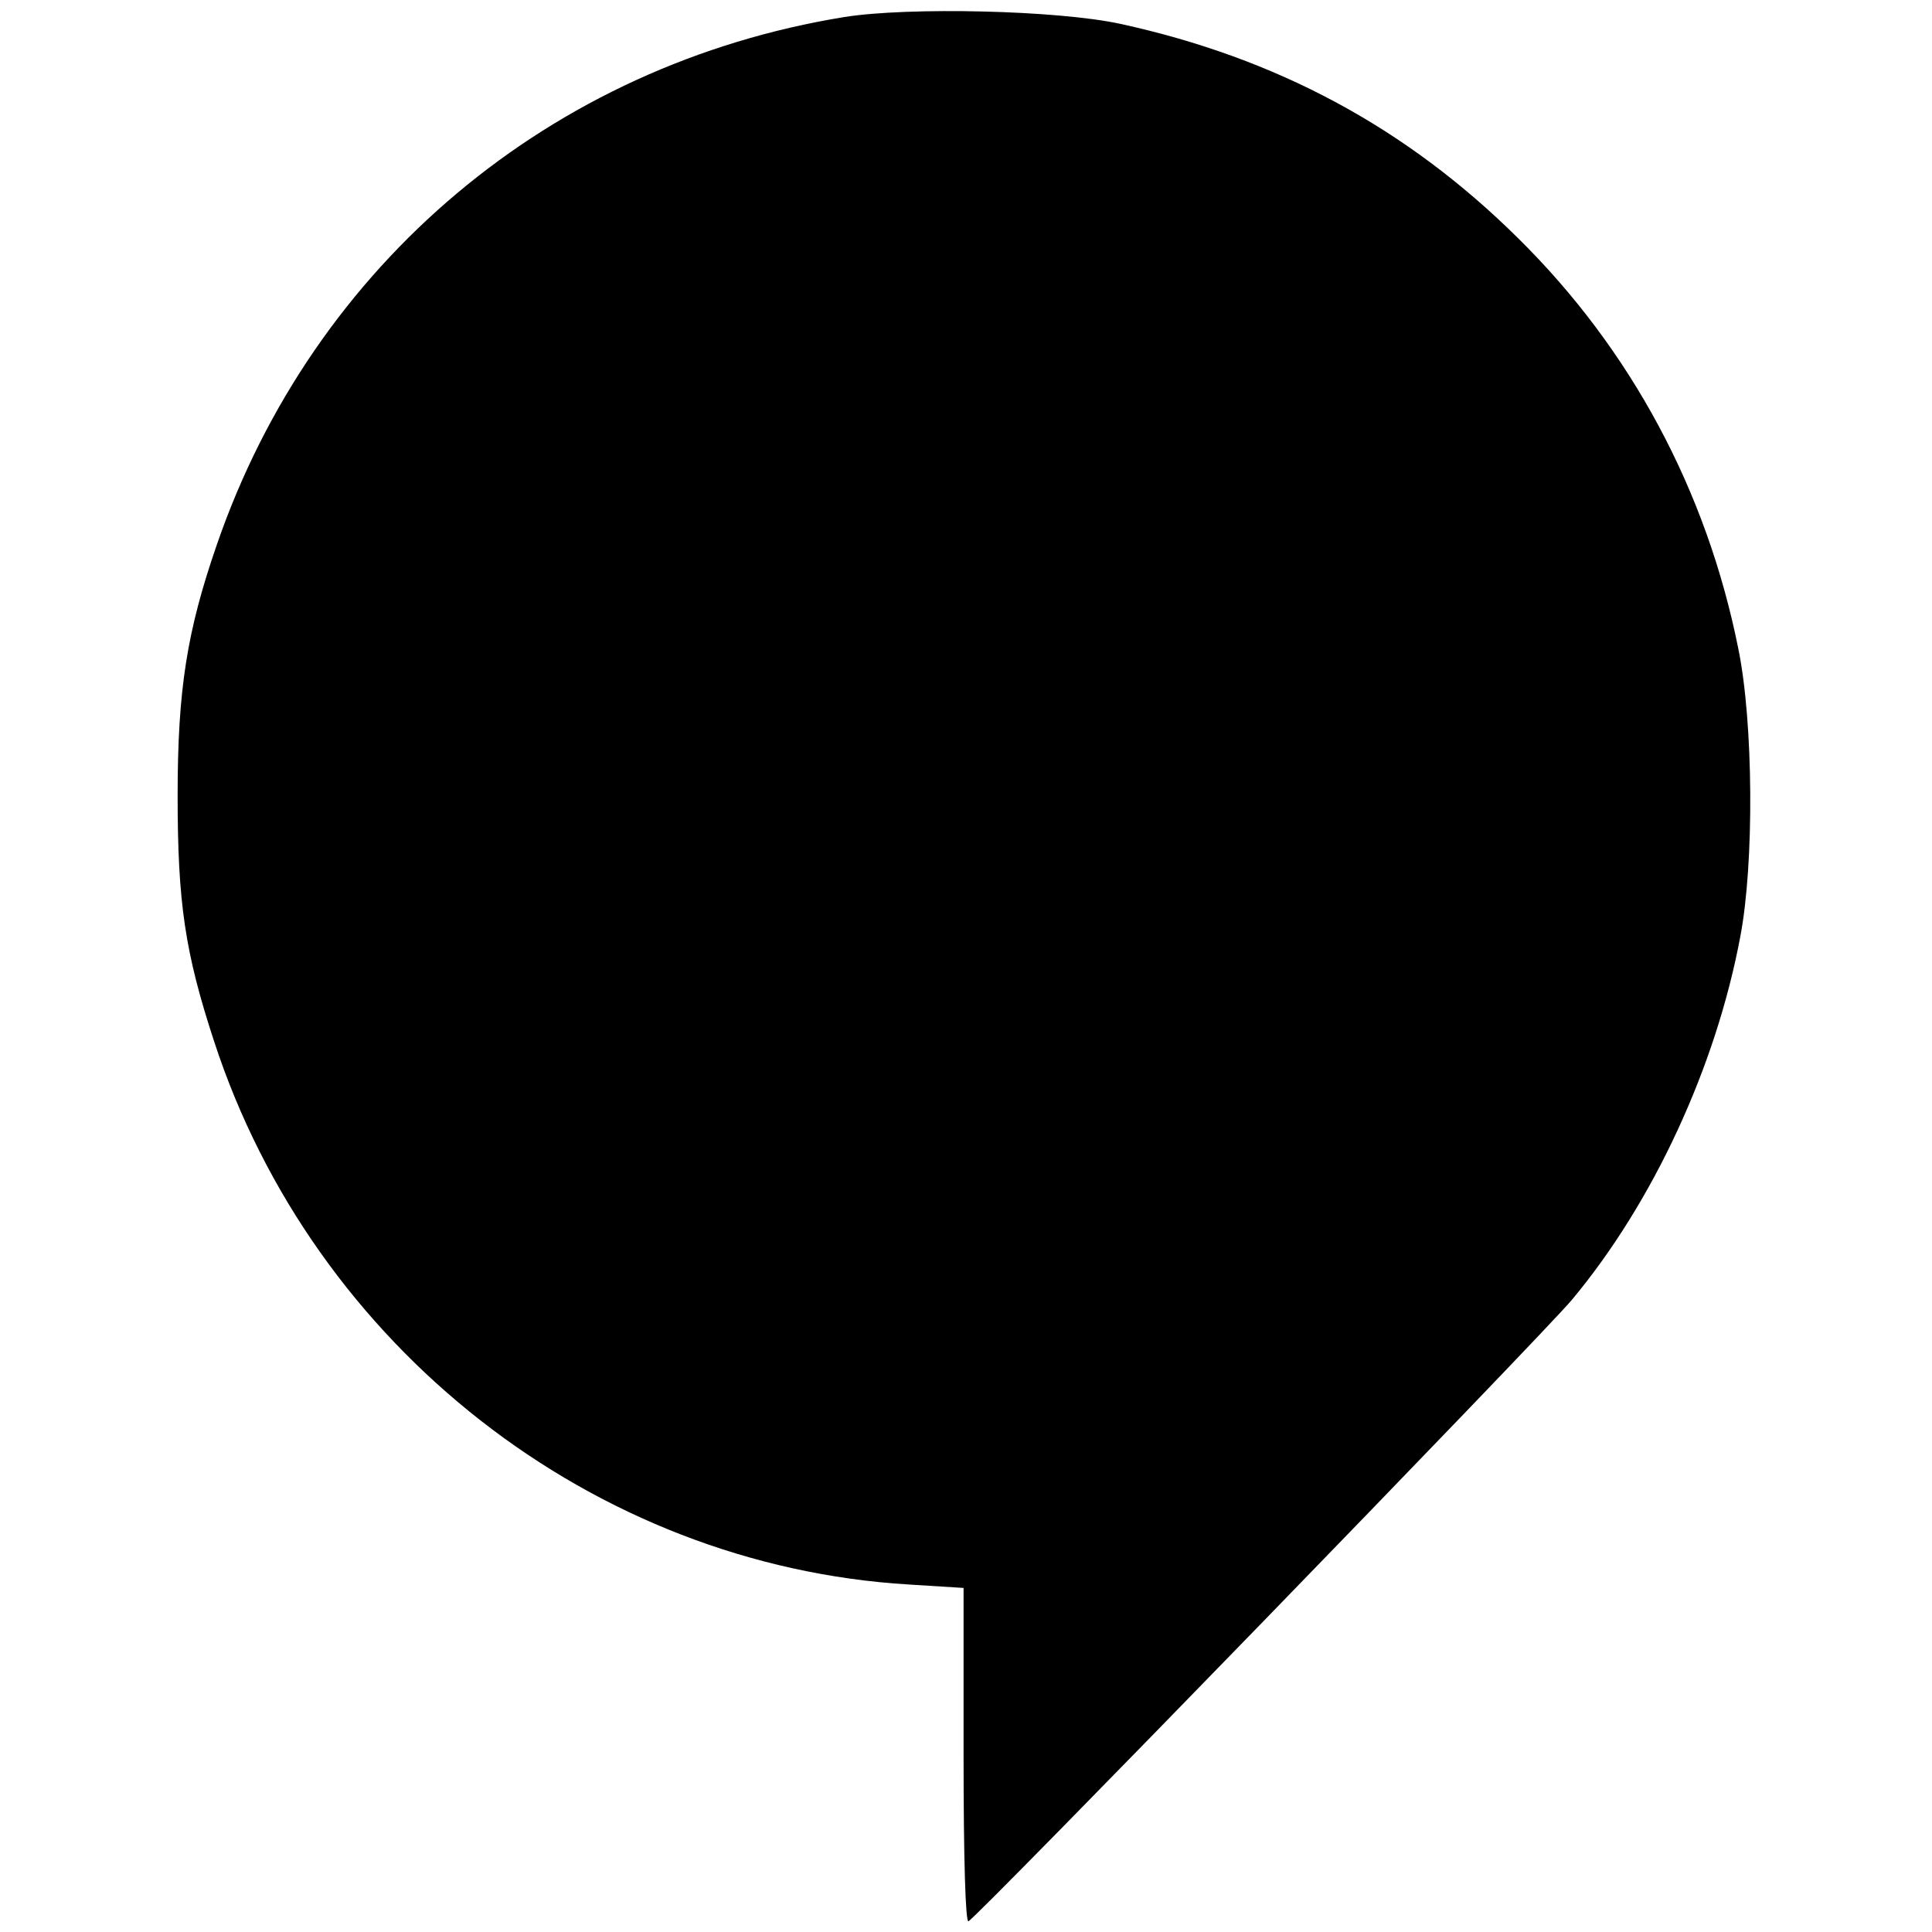 <?xml version="1.0" standalone="no"?>
<!DOCTYPE svg PUBLIC "-//W3C//DTD SVG 20010904//EN"
 "http://www.w3.org/TR/2001/REC-SVG-20010904/DTD/svg10.dtd">
<svg version="1.0" xmlns="http://www.w3.org/2000/svg"
 width="397pt" height="397pt" viewBox="0 0 397 397"
 preserveAspectRatio="xMidYMid meet">
<g transform="translate(0,397) scale(0.1,-0.1)"
fill="#000000" stroke="none">
<path d="M1735 3935 c-603 -98 -1090 -507 -1289 -1083 -62 -179 -81 -299 -81
-517 0 -220 15 -322 75 -505 205 -628 779 -1077 1428 -1116 l112 -7 0 -344 c0
-216 4 -343 10 -341 15 5 1178 1203 1240 1277 167 200 296 479 346 746 29 151
27 441 -4 592 -65 325 -221 615 -452 843 -230 228 -497 371 -818 441 -129 28
-435 35 -567 14z"/>
</g>
</svg>
